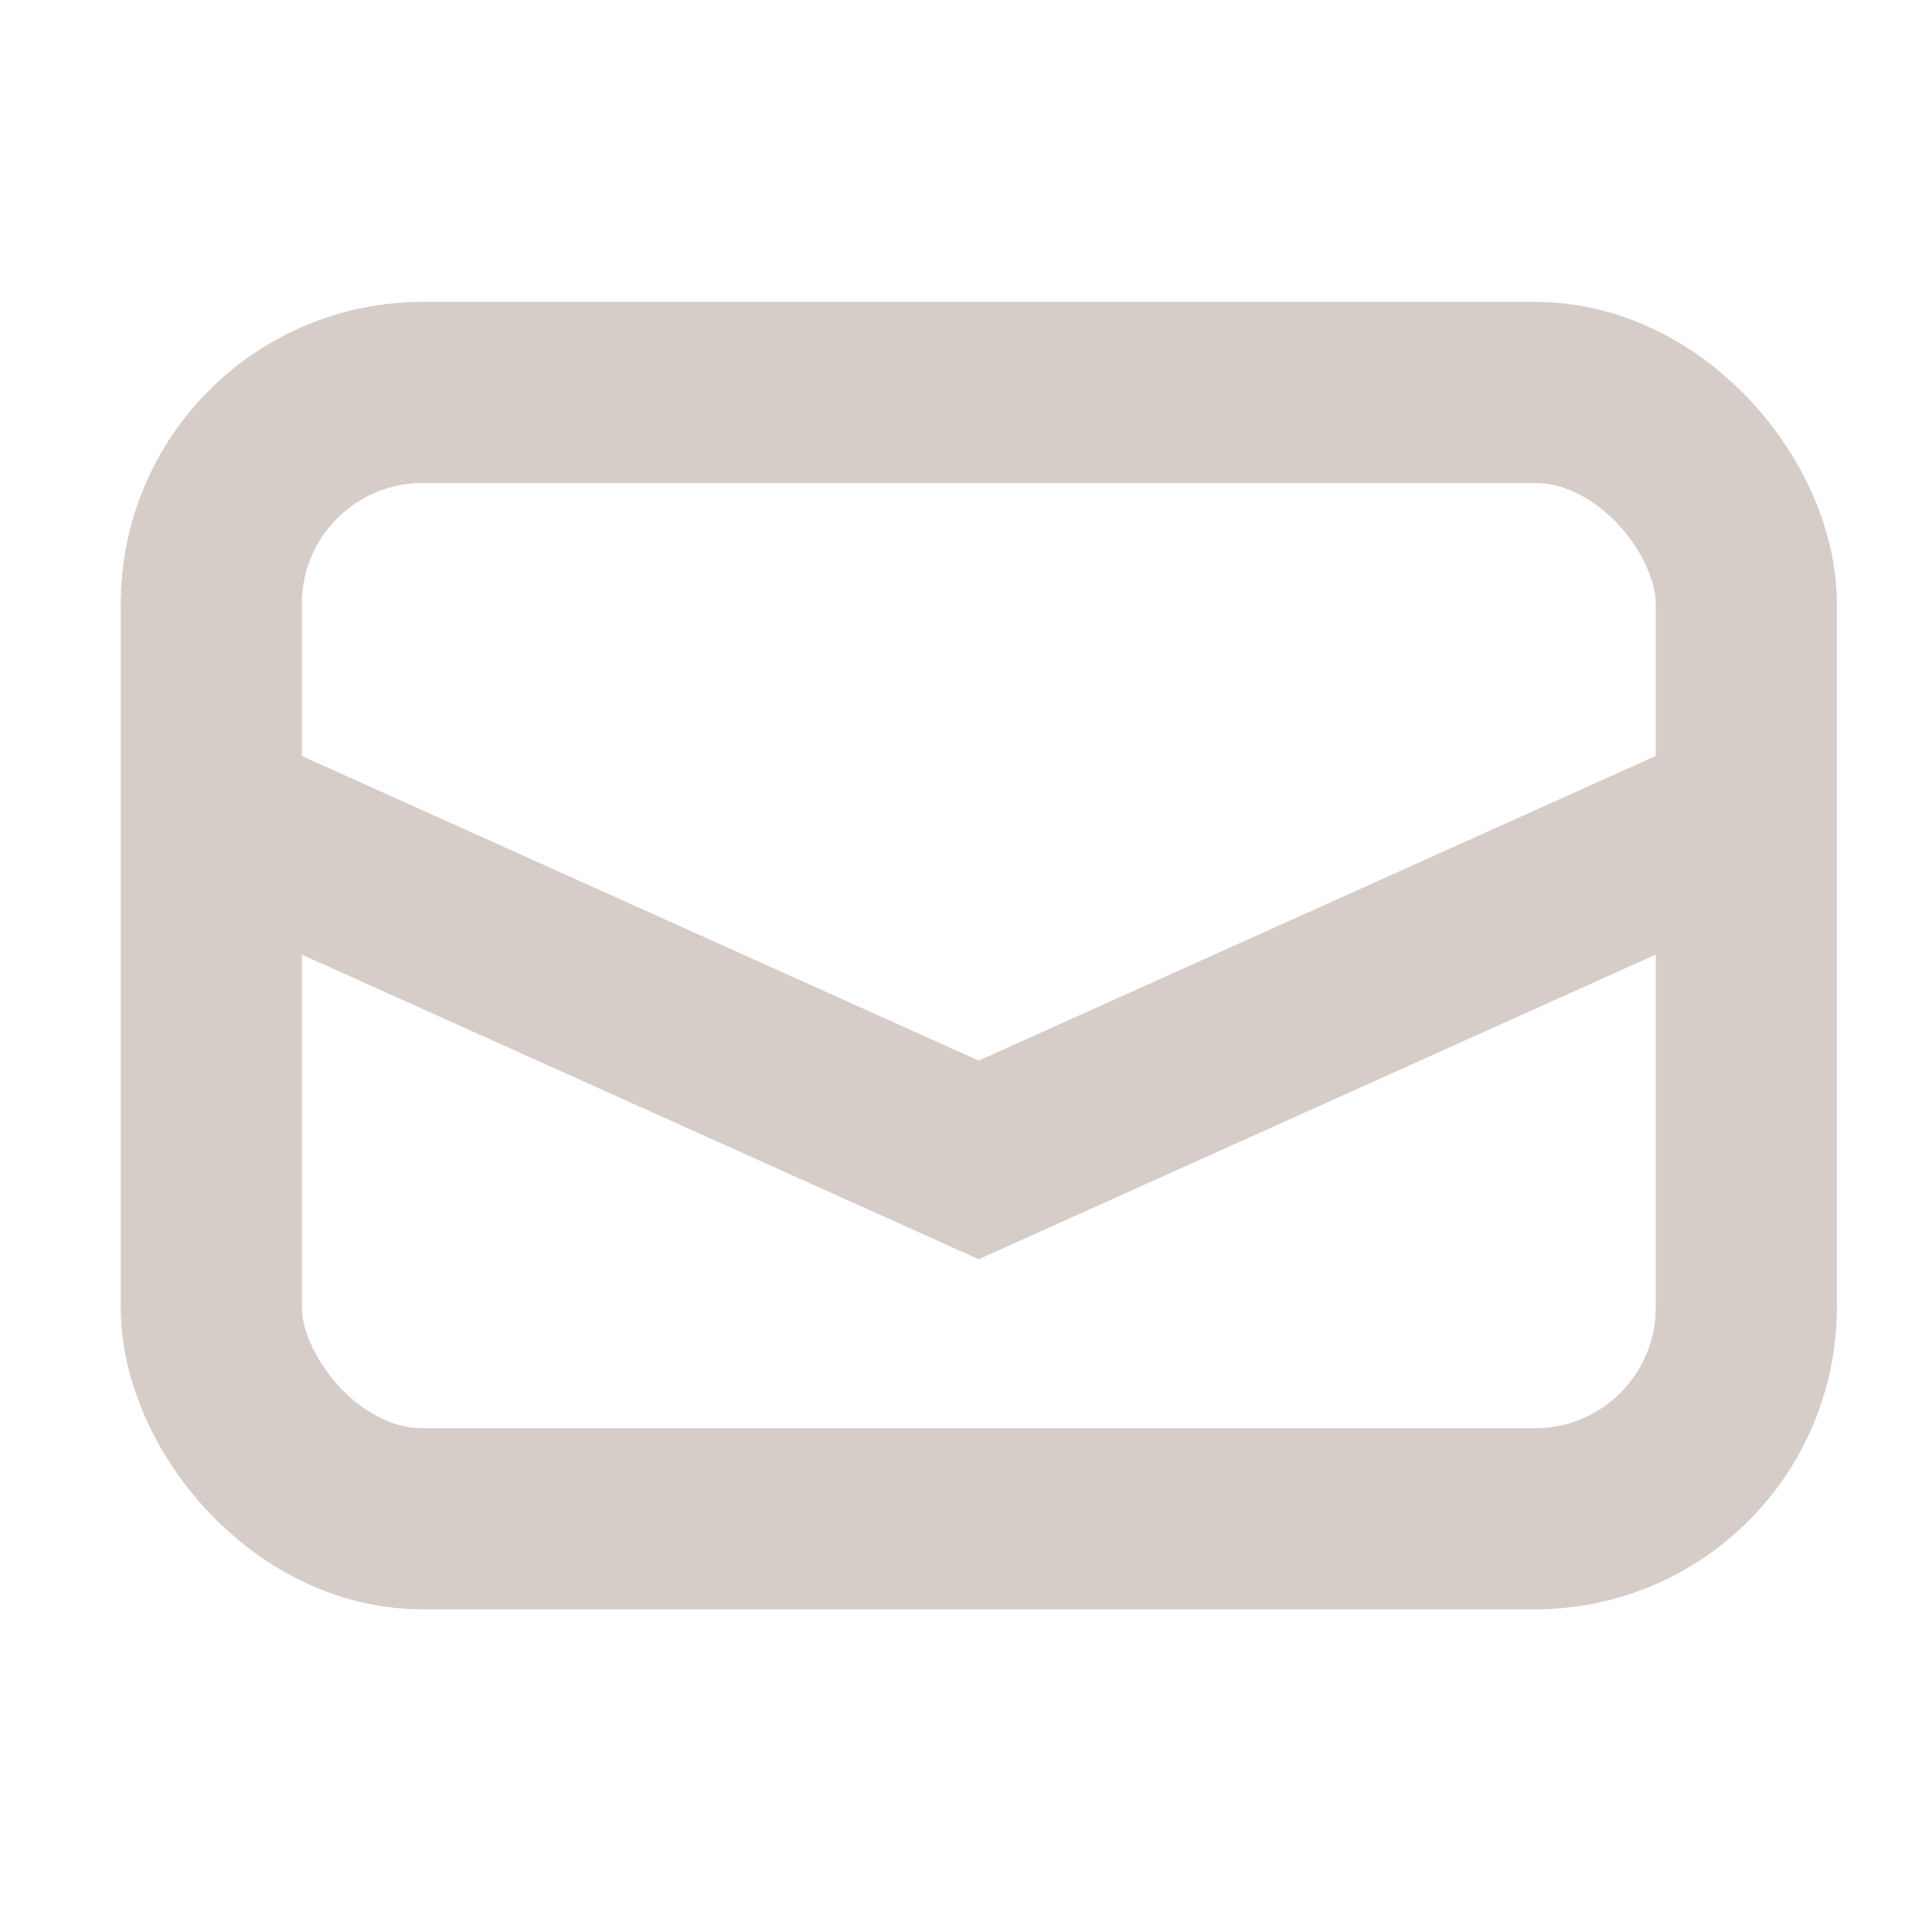 <?xml version="1.0" encoding="UTF-8"?> <svg xmlns="http://www.w3.org/2000/svg" width="32" height="32" viewBox="0 0 32 32" fill="none"><rect x="3.5" y="6.5" width="25.424" height="18.656" rx="3.5" stroke="#D6CDC8" stroke-width="3"></rect><path d="M2.676 13.121L16.211 19.212L29.746 13.121" stroke="#D6CDC8" stroke-width="3"></path></svg> 
